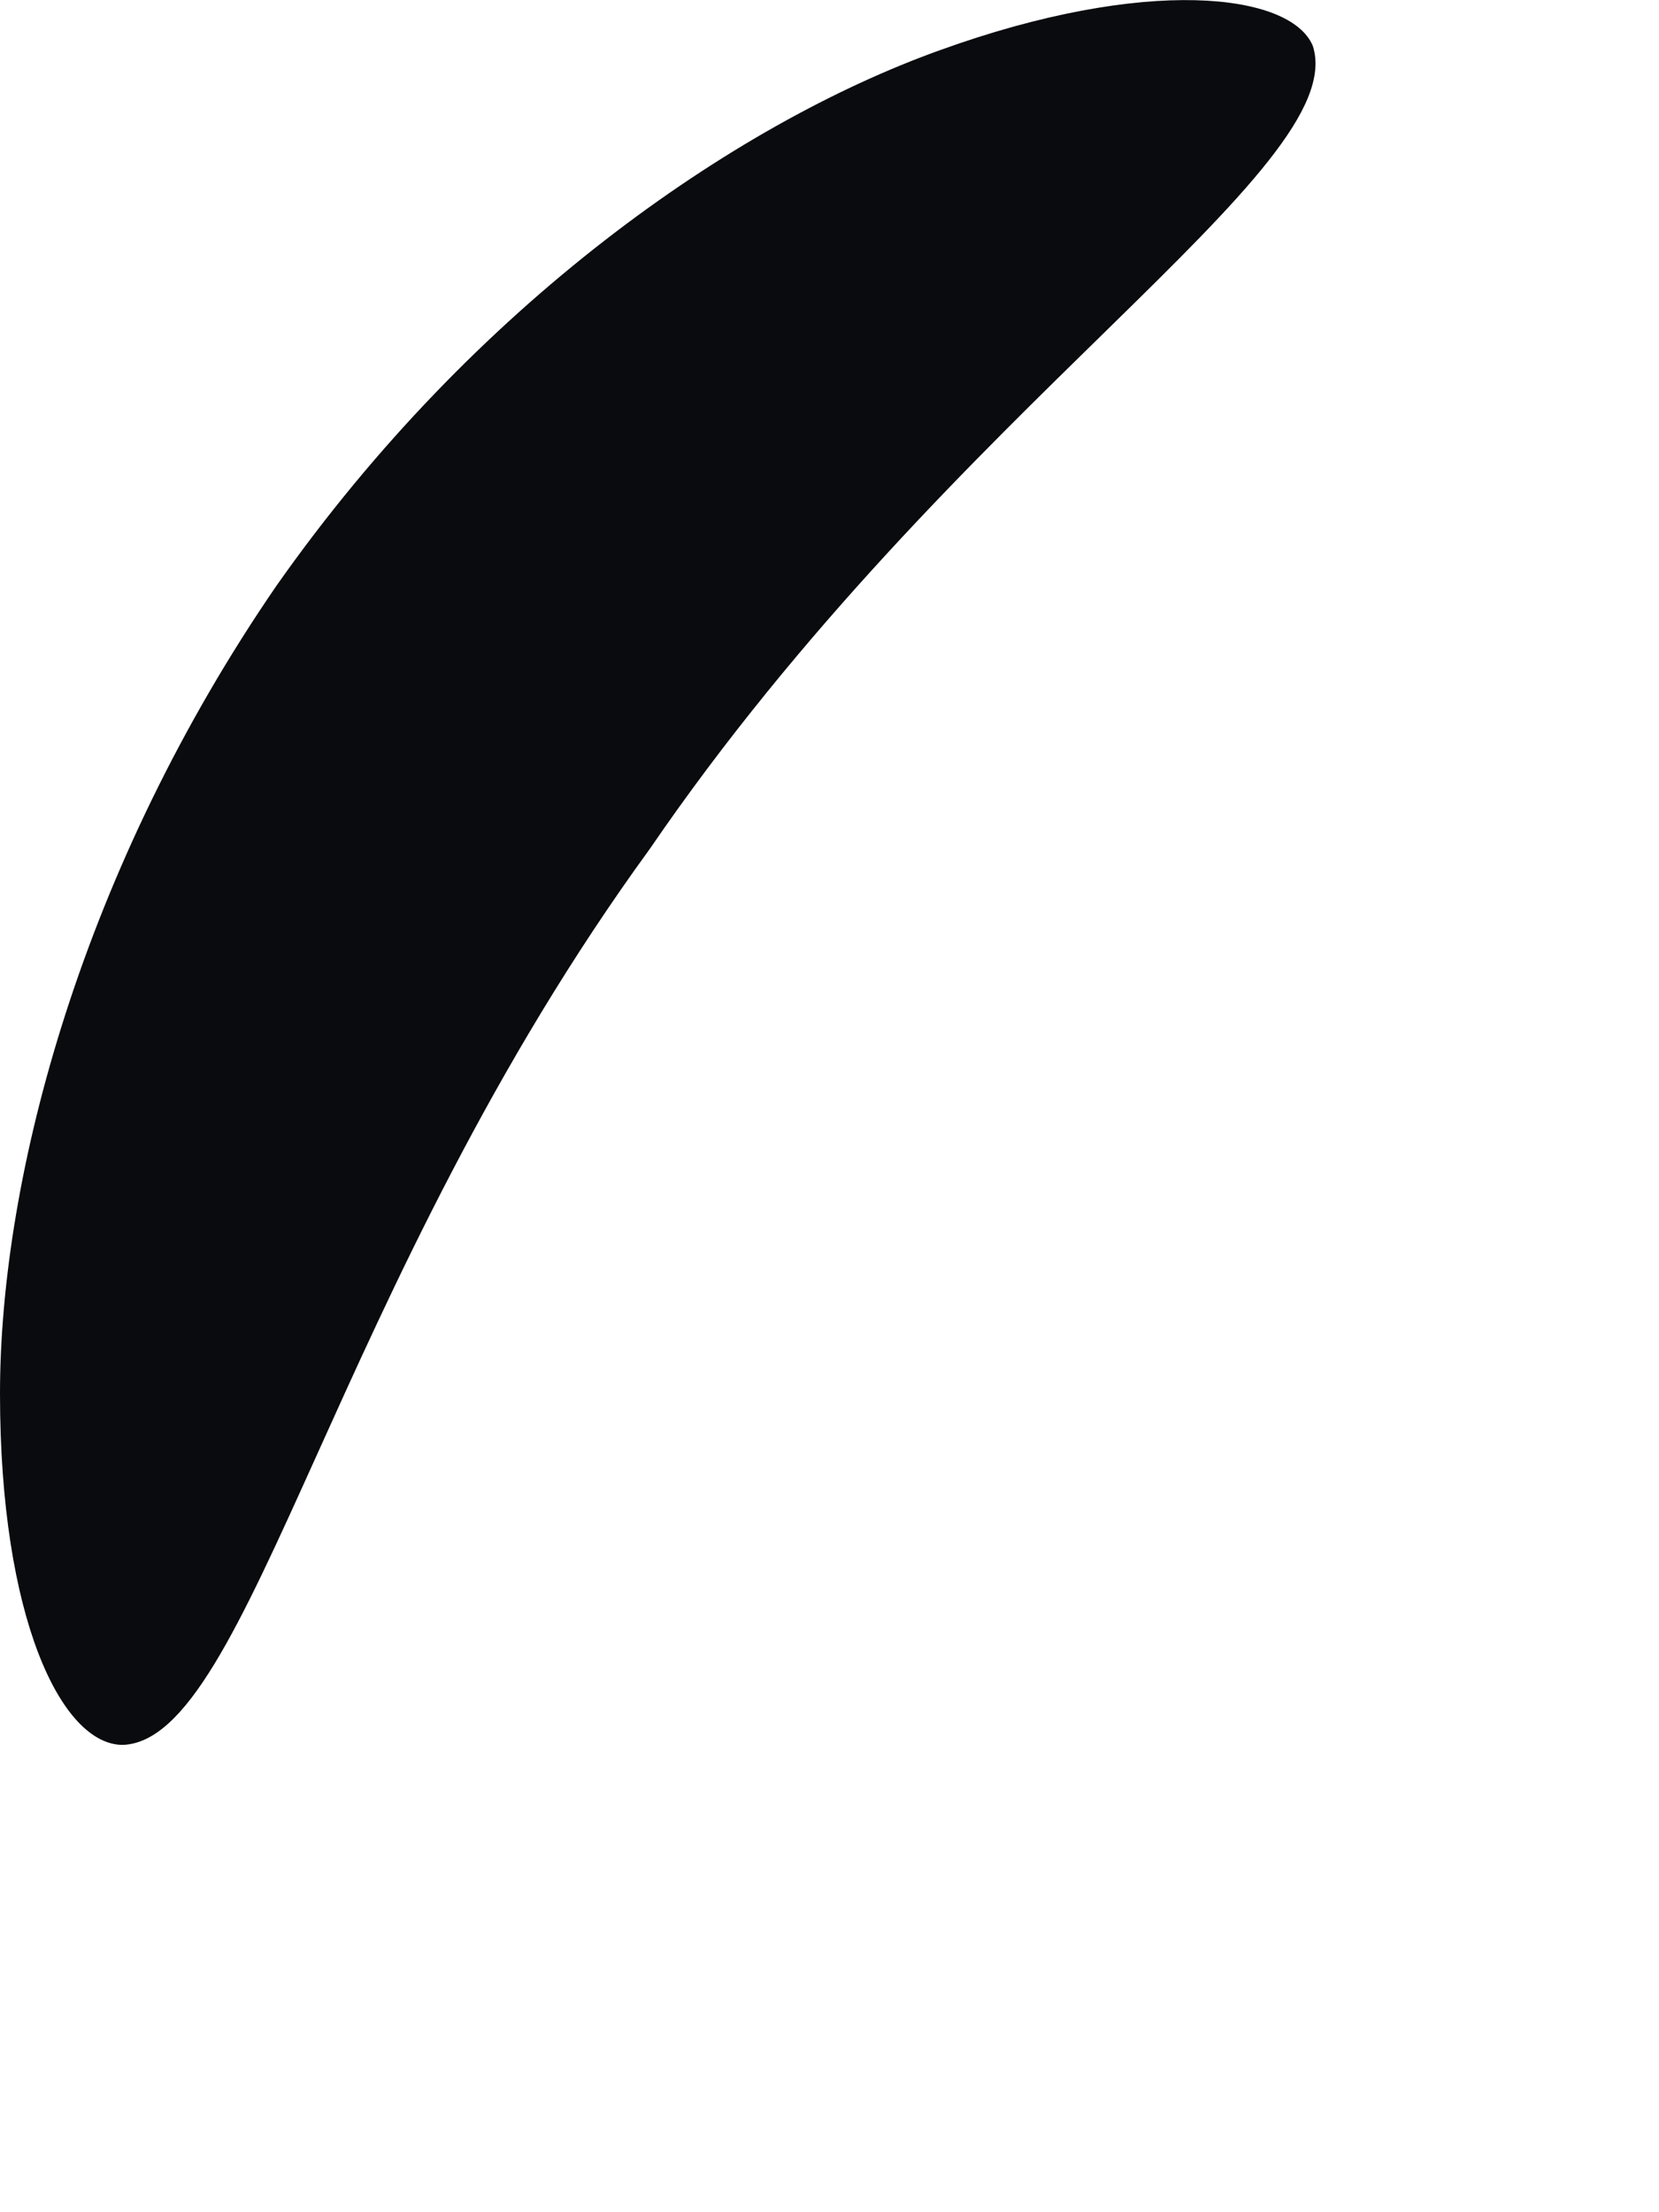 <?xml version="1.0" encoding="utf-8"?>
<svg xmlns="http://www.w3.org/2000/svg" fill="none" height="100%" overflow="visible" preserveAspectRatio="none" style="display: block;" viewBox="0 0 3 4" width="100%">
<path d="M2.374 0.083C2.445 0.305 1.723 0.734 1.175 1.535C0.603 2.321 0.452 3.147 0.222 3.155C0.111 3.155 0 2.925 0 2.52C0 2.123 0.151 1.567 0.5 1.059C0.857 0.551 1.326 0.225 1.699 0.091C2.072 -0.044 2.334 -0.013 2.374 0.083Z" fill="#090B0E" id="Vector"/>
</svg>